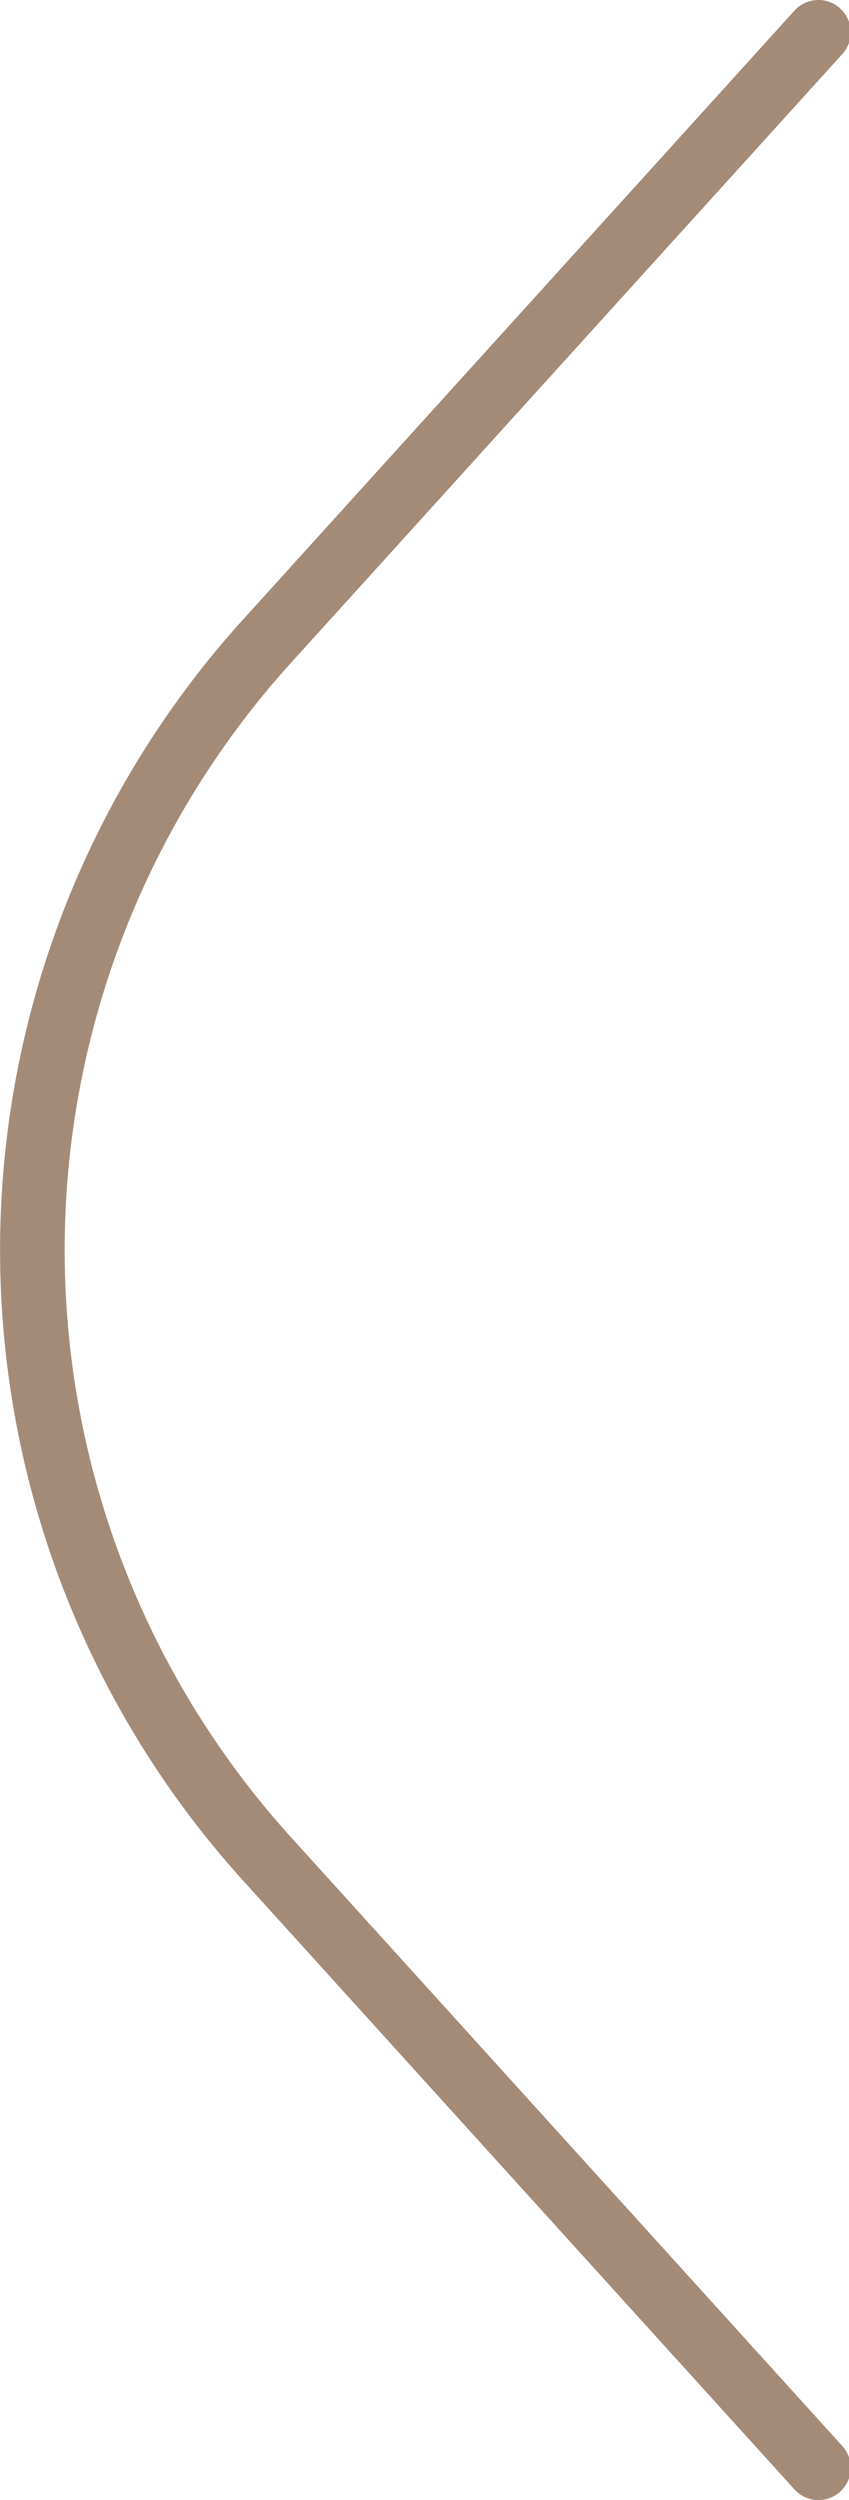 <svg xmlns="http://www.w3.org/2000/svg" width="19.71" height="58.02" viewBox="0 0 19.71 58.02">
  <g id="圖層_2" data-name="圖層 2">
    <g id="圖層_1-2" data-name="圖層 1">
      <path d="M19,57.27,6.19,43.13h0a21.05,21.05,0,0,1,0-28.24h0L19,.75" fill="none" stroke="#a48b78" stroke-linecap="round" stroke-miterlimit="10" stroke-width="1.5"/>
    </g>
  </g>
</svg>
